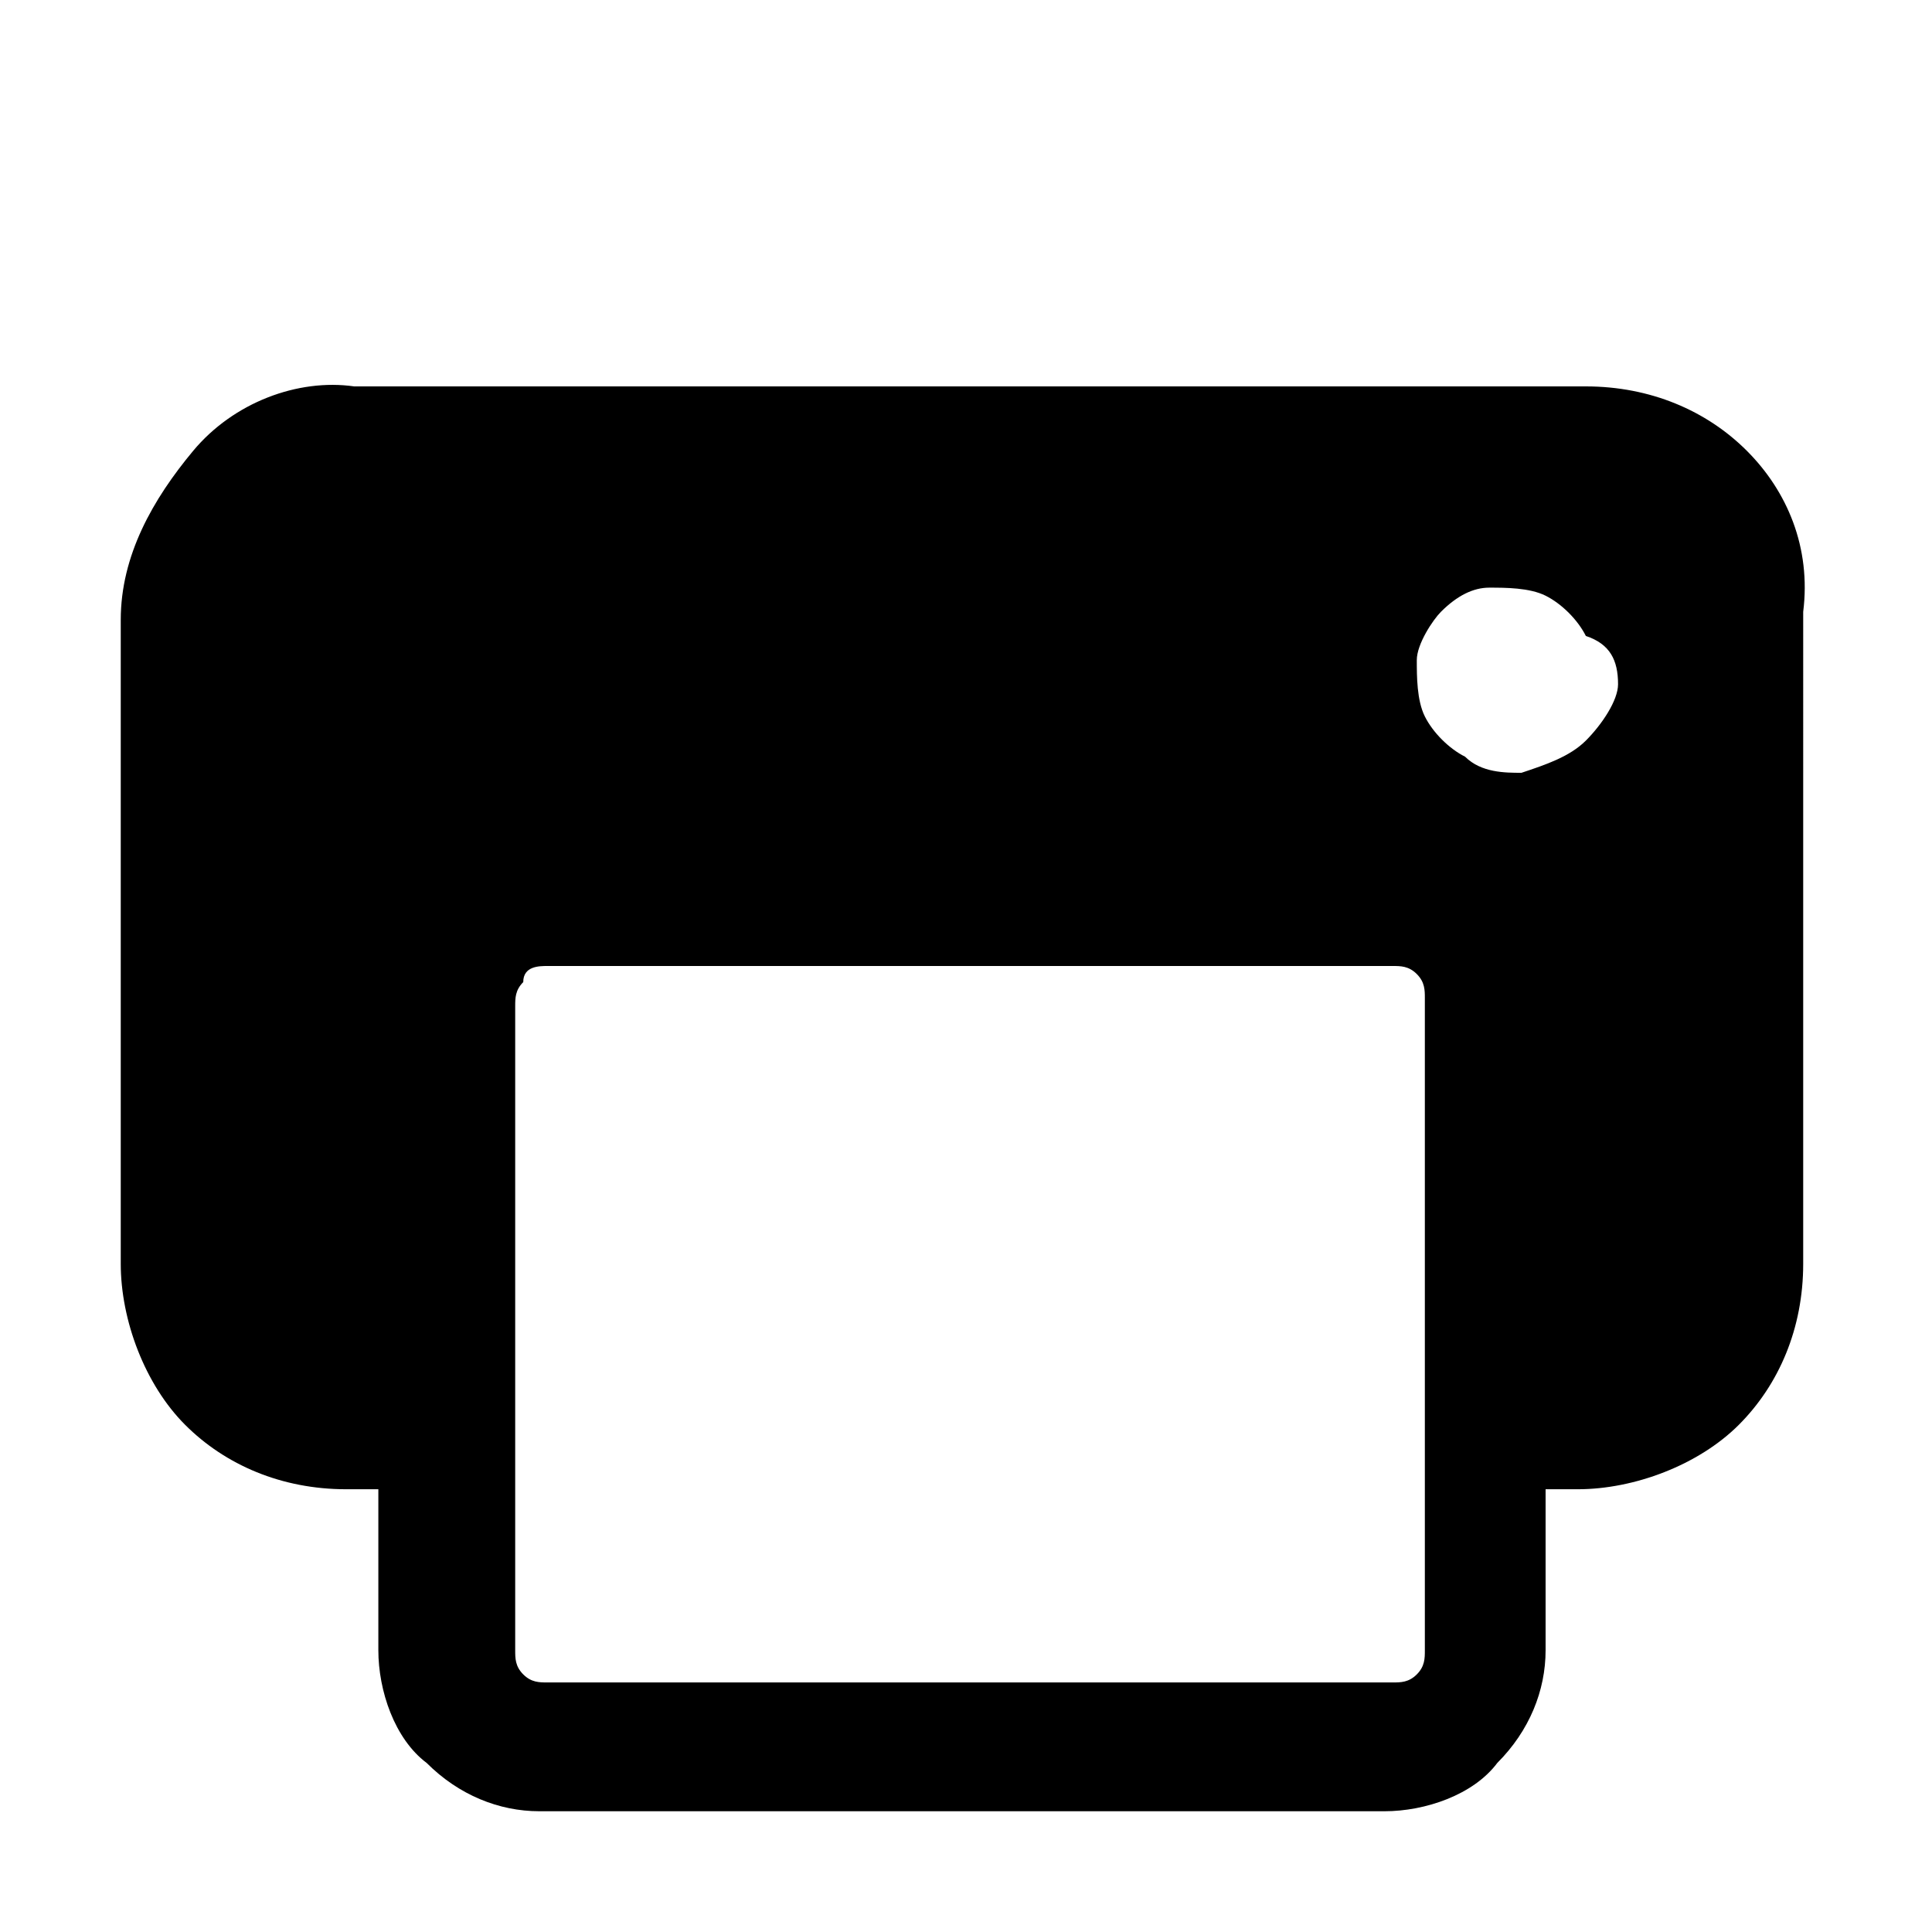 <svg viewBox="0 0 24 24"><path d="M21.7 5.6c-.5-.5-1.2-.8-2-.8H4.4c-.7-.1-1.5.2-2 .8s-.9 1.3-.9 2.1v8c0 .7.3 1.5.8 2s1.2.8 2 .8h.4v2c0 .5.2 1.1.6 1.4.4.4.9.6 1.4.6h10.5c.5 0 1.1-.2 1.4-.6.4-.4.6-.9.6-1.4v-2h.4c.7 0 1.5-.3 2-.8s.8-1.2.8-2V7.6c.1-.8-.2-1.5-.7-2zm-4 14.9c0 .1 0 .2-.1.3-.1.1-.2.1-.3.1H6.8c-.1 0-.2 0-.3-.1-.1-.1-.1-.2-.1-.3v-8c0-.1 0-.2.1-.3 0-.2.2-.2.3-.2h10.5c.1 0 .2 0 .3.1.1.1.1.2.1.3v8.1zm2-11.3c-.2.2-.5.3-.8.4-.2 0-.5 0-.7-.2-.2-.1-.4-.3-.5-.5-.1-.2-.1-.5-.1-.7 0-.2.2-.5.3-.6.2-.2.4-.3.6-.3s.5 0 .7.1c.2.1.4.3.5.5.3.1.4.3.4.6 0 .2-.2.5-.4.7z"/></svg>